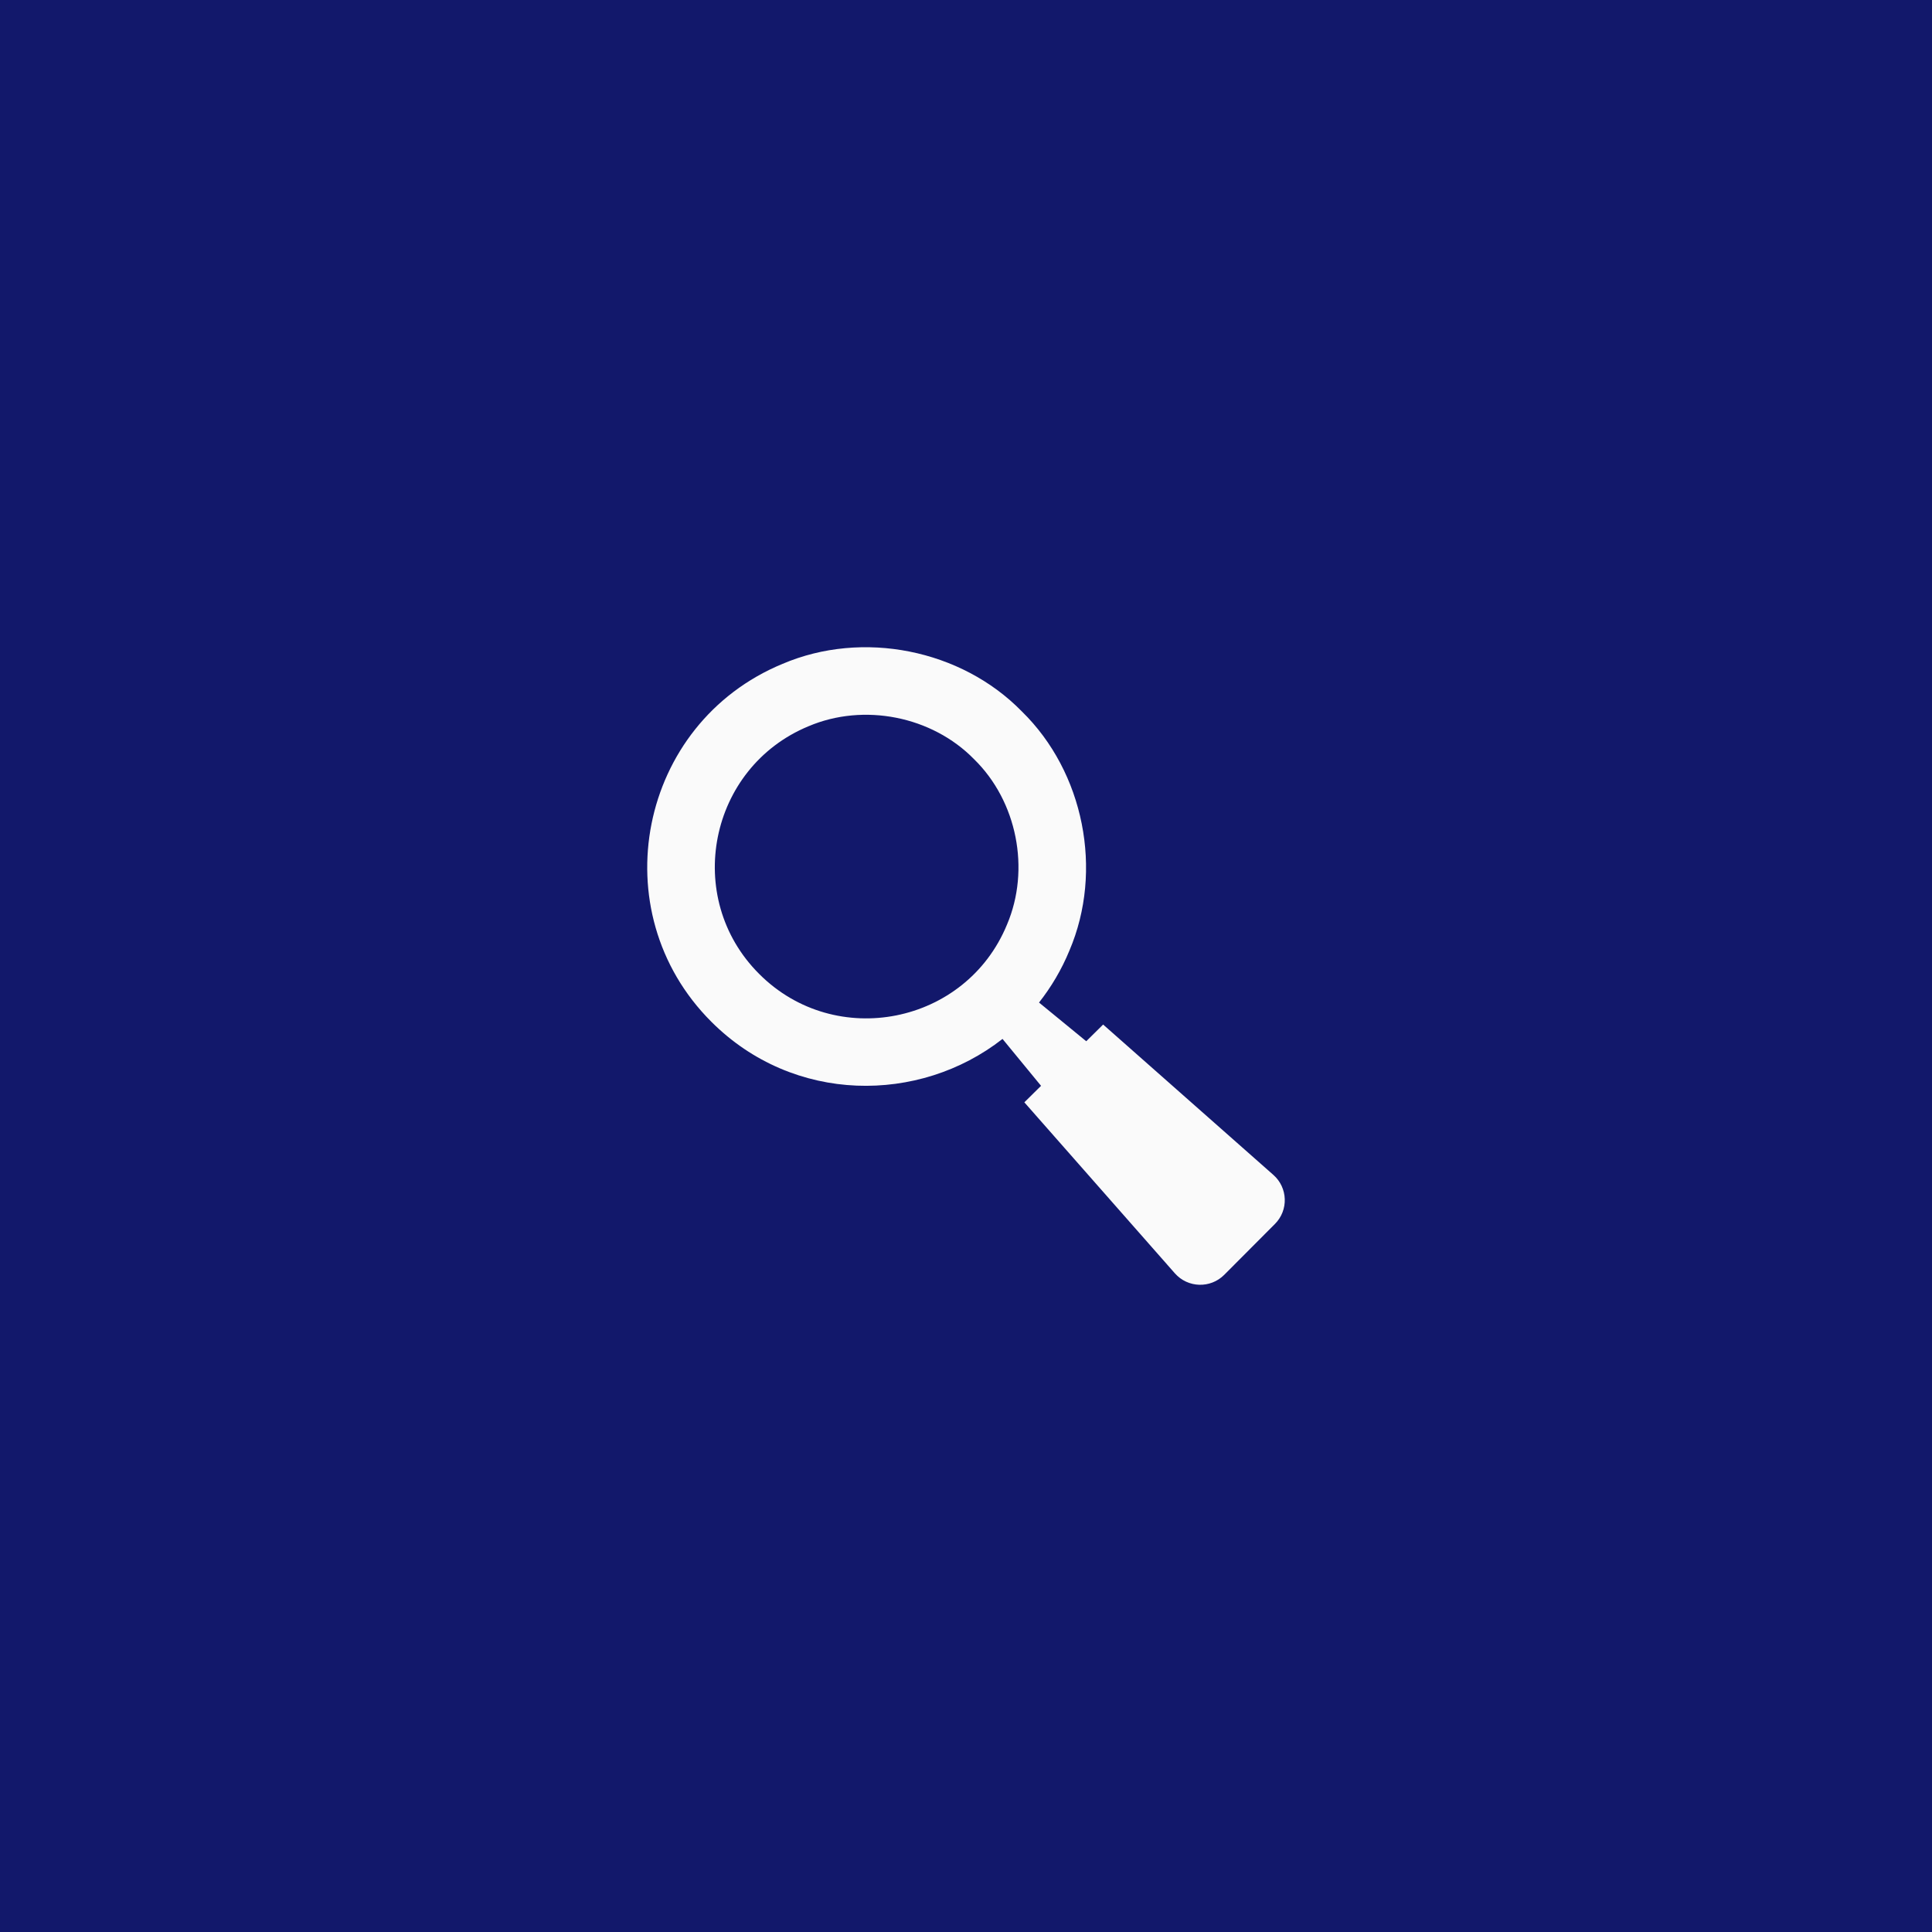 <svg width="400" height="400" viewBox="0 0 400 400" fill="none" xmlns="http://www.w3.org/2000/svg">
<rect width="400" height="400" fill="#12186B"/>
<path d="M263.633 243.248L228.391 212.121L224.893 215.578L215.118 207.566C217.617 204.39 219.776 200.793 221.415 196.798C228.471 180.255 224.433 159.857 211.56 147.29C198.987 134.424 178.578 130.388 162.027 137.441C132.183 149.768 124.427 188.726 147.275 211.542C164.306 228.584 190.332 228.584 207.562 215.098L215.538 224.808L212.08 228.224L243.243 263.627C245.922 266.663 250.6 266.803 253.458 263.946L263.952 253.417C266.811 250.561 266.651 245.905 263.633 243.248ZM157.189 201.652C141.358 185.869 146.755 158.918 167.384 150.367C178.838 145.492 192.95 148.269 201.666 157.18C210.581 165.89 213.359 179.995 208.482 191.443C199.967 212.101 172.981 217.476 157.189 201.652Z" fill="#FAFAFA"/>
</svg>
